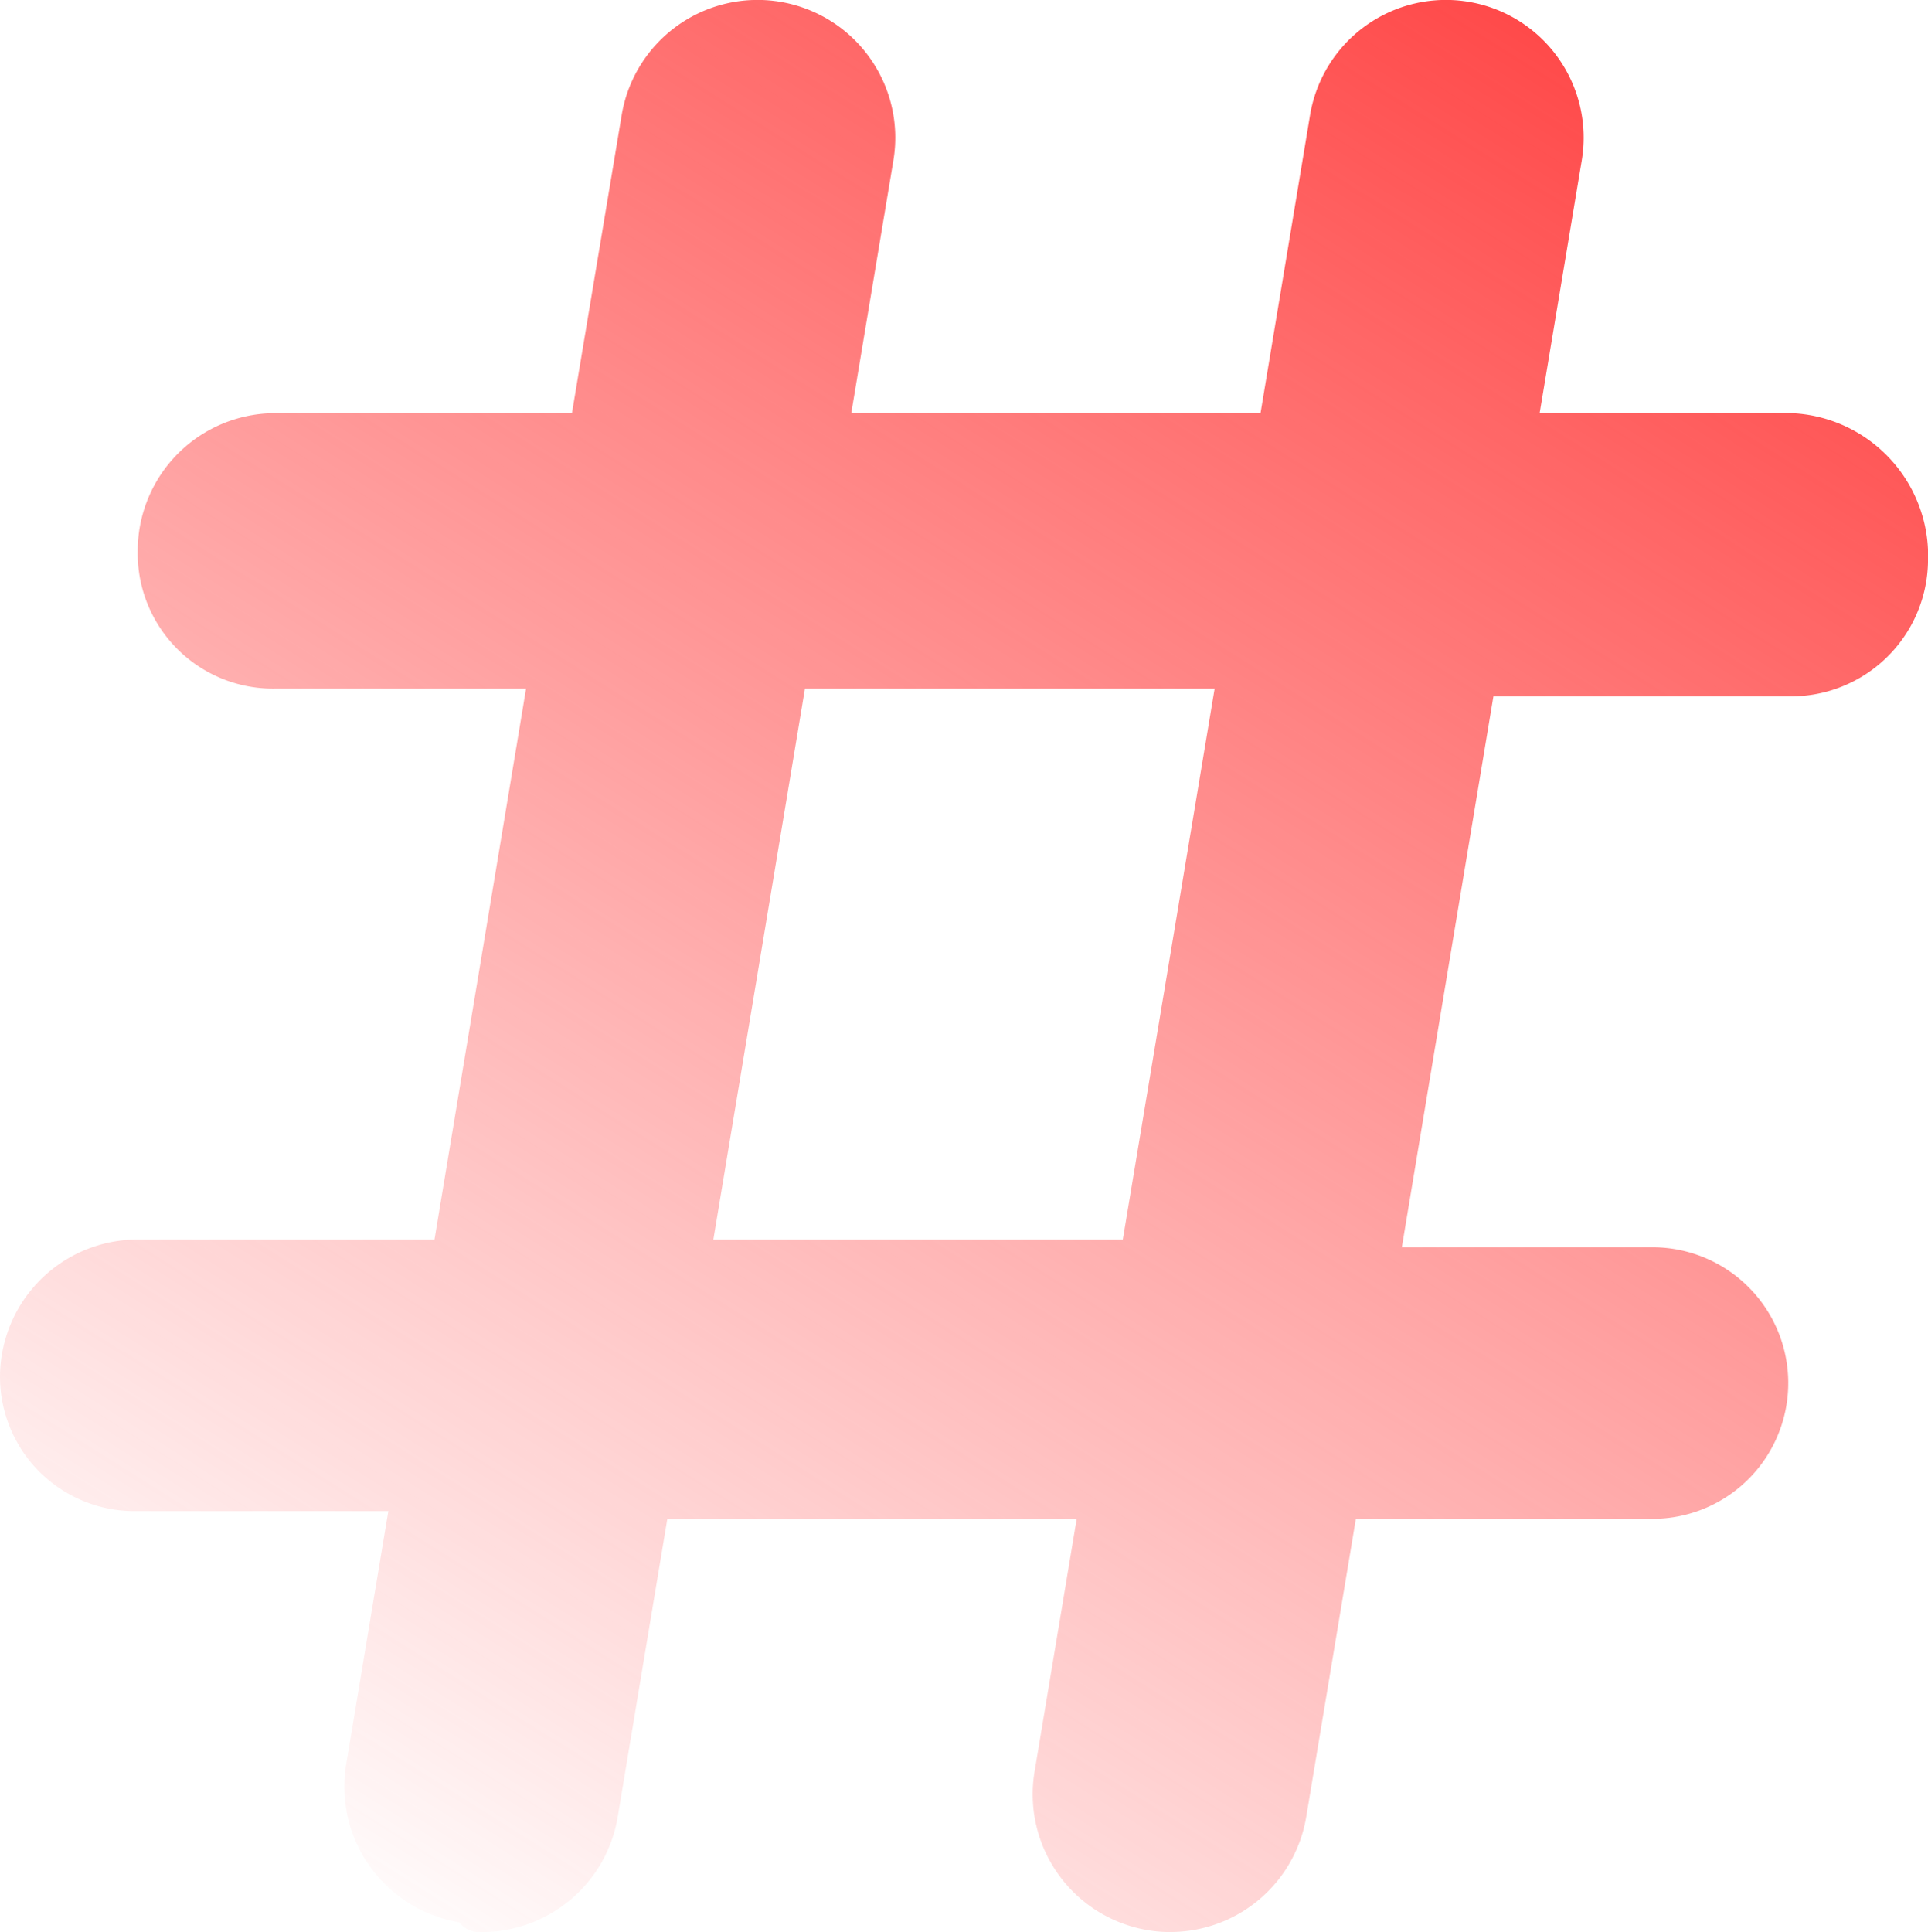 <svg xmlns="http://www.w3.org/2000/svg" xmlns:xlink="http://www.w3.org/1999/xlink" width="40" height="40.08" viewBox="0 0 40 40.08">
  <defs>
    <linearGradient id="linear-gradient" x1="0.812" x2="0.182" y2="1" gradientUnits="objectBoundingBox">
      <stop offset="0" stop-color="#ff4646"/>
      <stop offset="1" stop-color="#ff4646" stop-opacity="0"/>
    </linearGradient>
  </defs>
  <path id="Hash" d="M37.143,8.571h-5.2l.874-5.245a2.857,2.857,0,0,0-5.637-.94L26.152,8.571H17.661l.874-5.245a2.857,2.857,0,0,0-5.637-.94L11.866,8.571H5.714a2.857,2.857,0,0,0-2.857,2.857,2.806,2.806,0,0,0,2.857,2.857h5.2l-1.9,11.429H2.857A2.857,2.857,0,0,0,0,28.571a2.79,2.79,0,0,0,2.857,2.777h5.2l-.874,5.245A2.858,2.858,0,0,0,9.53,39.881a.528.528,0,0,0,.47.2,2.858,2.858,0,0,0,2.815-2.387l1.03-6.185h8.493l-.874,5.245a2.858,2.858,0,0,0,2.348,3.288,2.625,2.625,0,0,0,.473.038A2.858,2.858,0,0,0,27.1,37.694l1.03-6.185h6.154a2.817,2.817,0,1,0,0-5.634h-5.2l1.9-11.429h6.152A2.841,2.841,0,0,0,40,11.67a2.965,2.965,0,0,0-2.857-3.1M23.295,25.714H14.8l1.9-11.429H25.2Z" fill="url(#linear-gradient)"/>
</svg>
